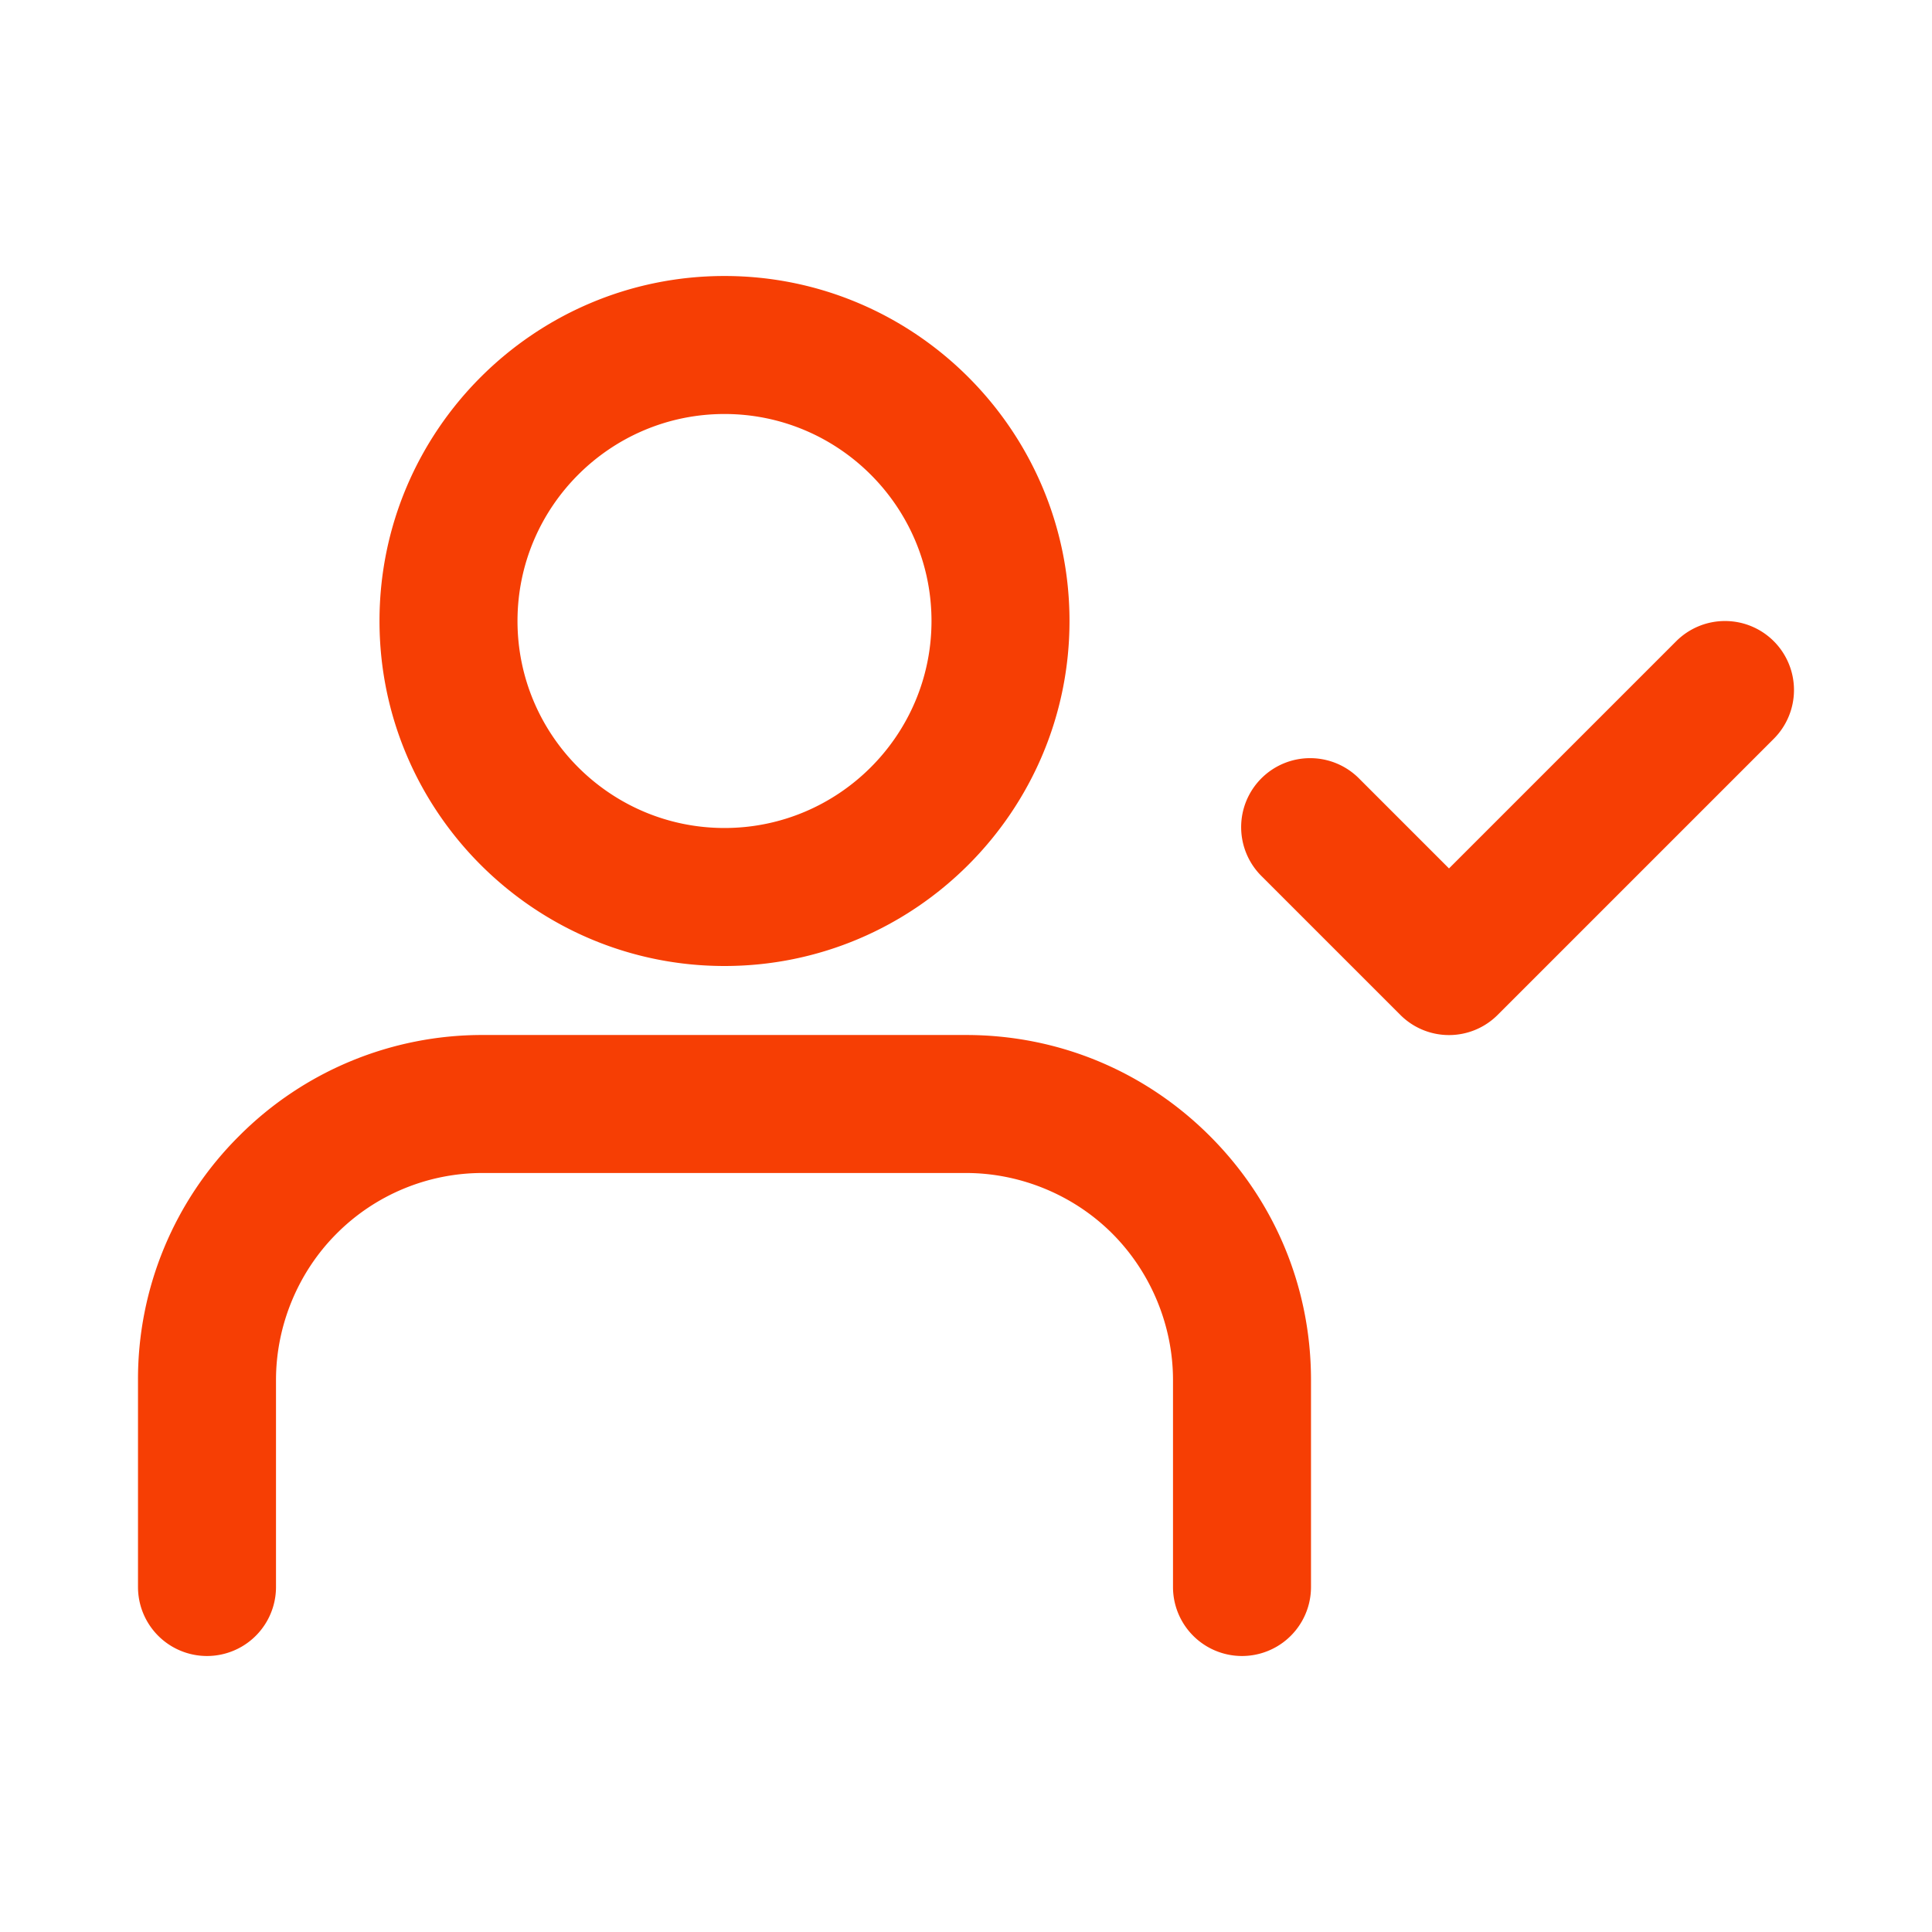 <svg version="1.1"   xmlns="http://www.w3.org/2000/svg" x="0" y="0" viewBox="0 0 28 28" style="enable-background:new 0 0 28 28" xml:space="preserve"><path class="st0" d="M14 15H7a4.97 4.97 0 0 0-3.536 1.465A4.966 4.966 0 0 0 2 20v3a1 1 0 1 0 2 0v-3c0-.79.32-1.563.878-2.121A2.984 2.984 0 0 1 7 17h7c.79 0 1.563.32 2.121.879S17 19.21 17 20v3a1 1 0 1 0 2 0v-3c0-1.335-.52-2.59-1.465-3.535S15.335 15 14 15zM10.5 14c2.757 0 5-2.243 5-5s-2.243-5-5-5-5 2.243-5 5 2.243 5 5 5zm0-8c1.654 0 3 1.346 3 3s-1.346 3-3 3-3-1.346-3-3 1.346-3 3-3zM25.707 9.293a1 1 0 0 0-1.414 0L21 12.586l-1.293-1.293a1 1 0 1 0-1.414 1.414l2 2a.997.997 0 0 0 1.414 0l4-4a1 1 0 0 0 0-1.414z" style="fill:#f63e04"/></svg>